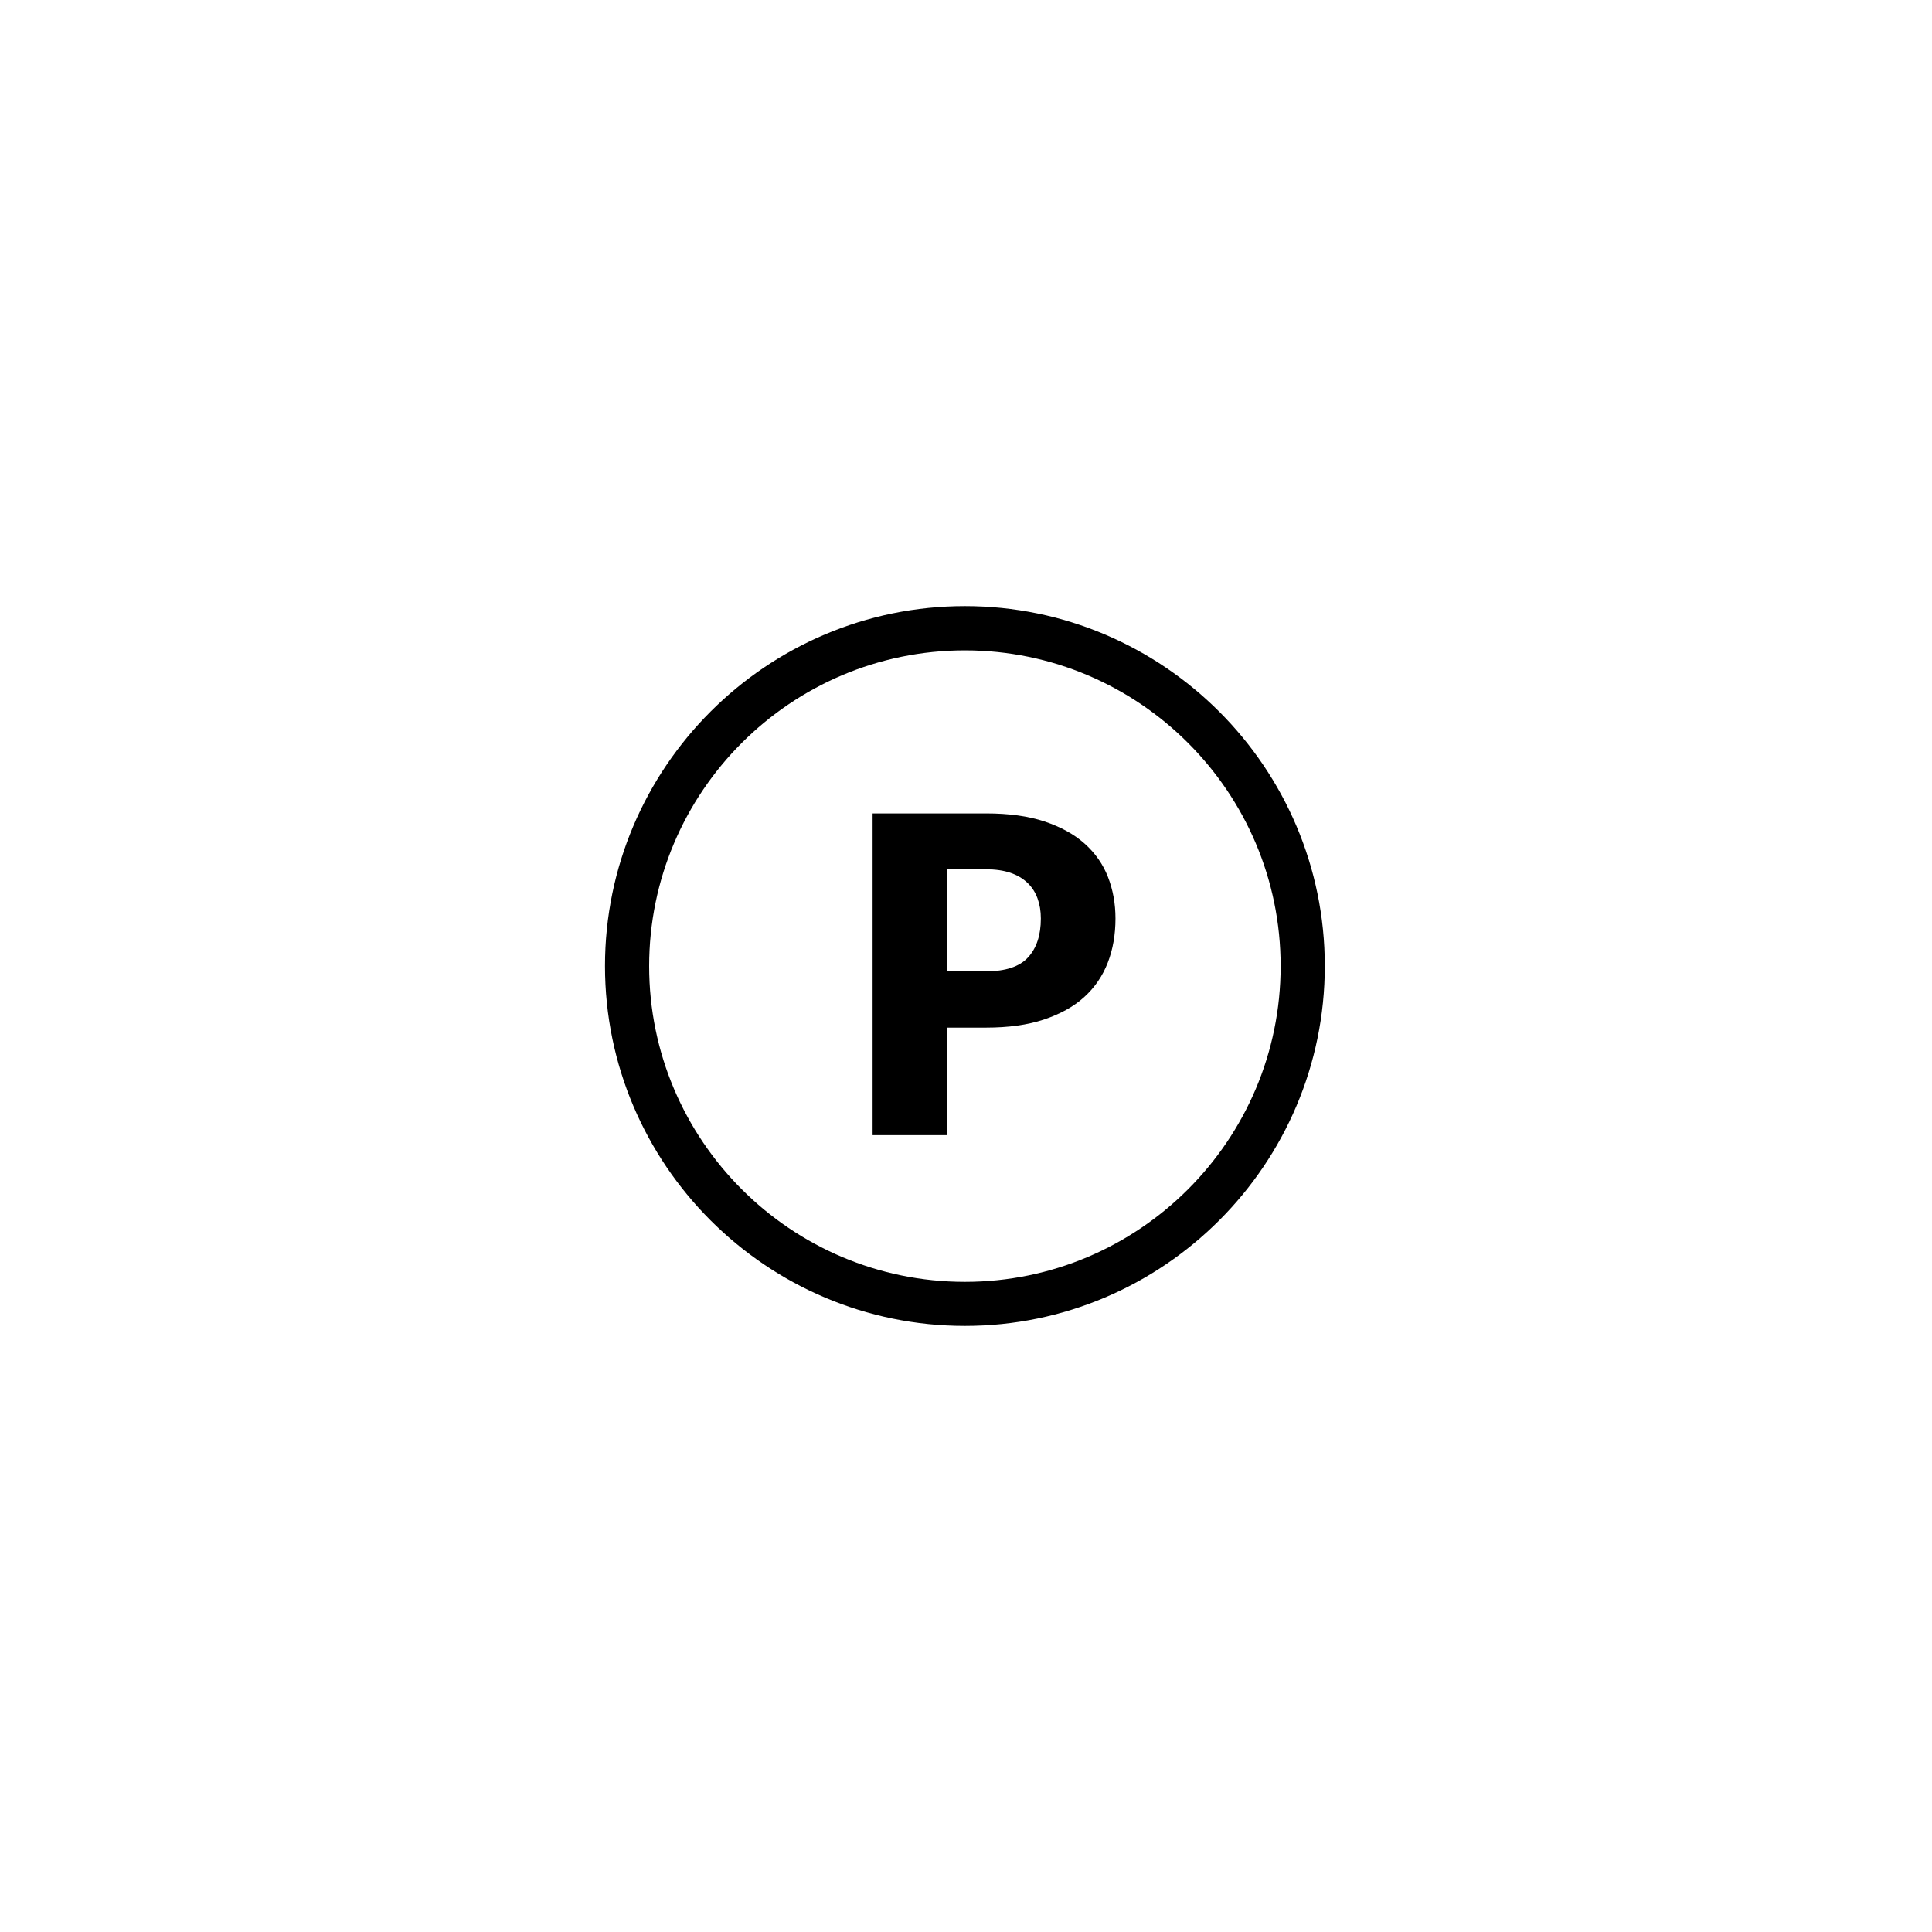 <?xml version="1.0" encoding="UTF-8"?><svg id="icoon_zwart" xmlns="http://www.w3.org/2000/svg" viewBox="0 0 175 175"><defs><style>.cls-1{stroke-width:0px;}</style></defs><path class="cls-1" d="m87.4,54.9c-17.98,0-32.6,14.63-32.6,32.6s14.63,32.6,32.6,32.6,32.6-14.63,32.6-32.6-14.63-32.6-32.6-32.6Zm0,61.21c-15.77,0-28.6-12.83-28.6-28.6s12.83-28.6,28.6-28.6,28.6,12.83,28.6,28.6-12.83,28.6-28.6,28.6Z"/><path class="cls-1" d="m98.25,76.42c-.95-.85-2.17-1.52-3.64-2.01-1.47-.49-3.24-.73-5.29-.73h-10.28v29.14h6.76v-9.74h3.52c2.01,0,3.76-.24,5.23-.73,1.47-.49,2.69-1.16,3.65-2.03.96-.87,1.67-1.91,2.14-3.12.47-1.21.7-2.55.7-4,0-1.35-.23-2.6-.68-3.76s-1.16-2.17-2.11-3.02Zm-5.13,10.3c-.77.84-2.04,1.26-3.8,1.26h-3.52v-9.24h3.52c.85,0,1.59.11,2.21.32s1.13.52,1.54.91c.41.39.71.86.91,1.41s.3,1.15.3,1.82c0,1.51-.39,2.68-1.16,3.52Z"/></svg>